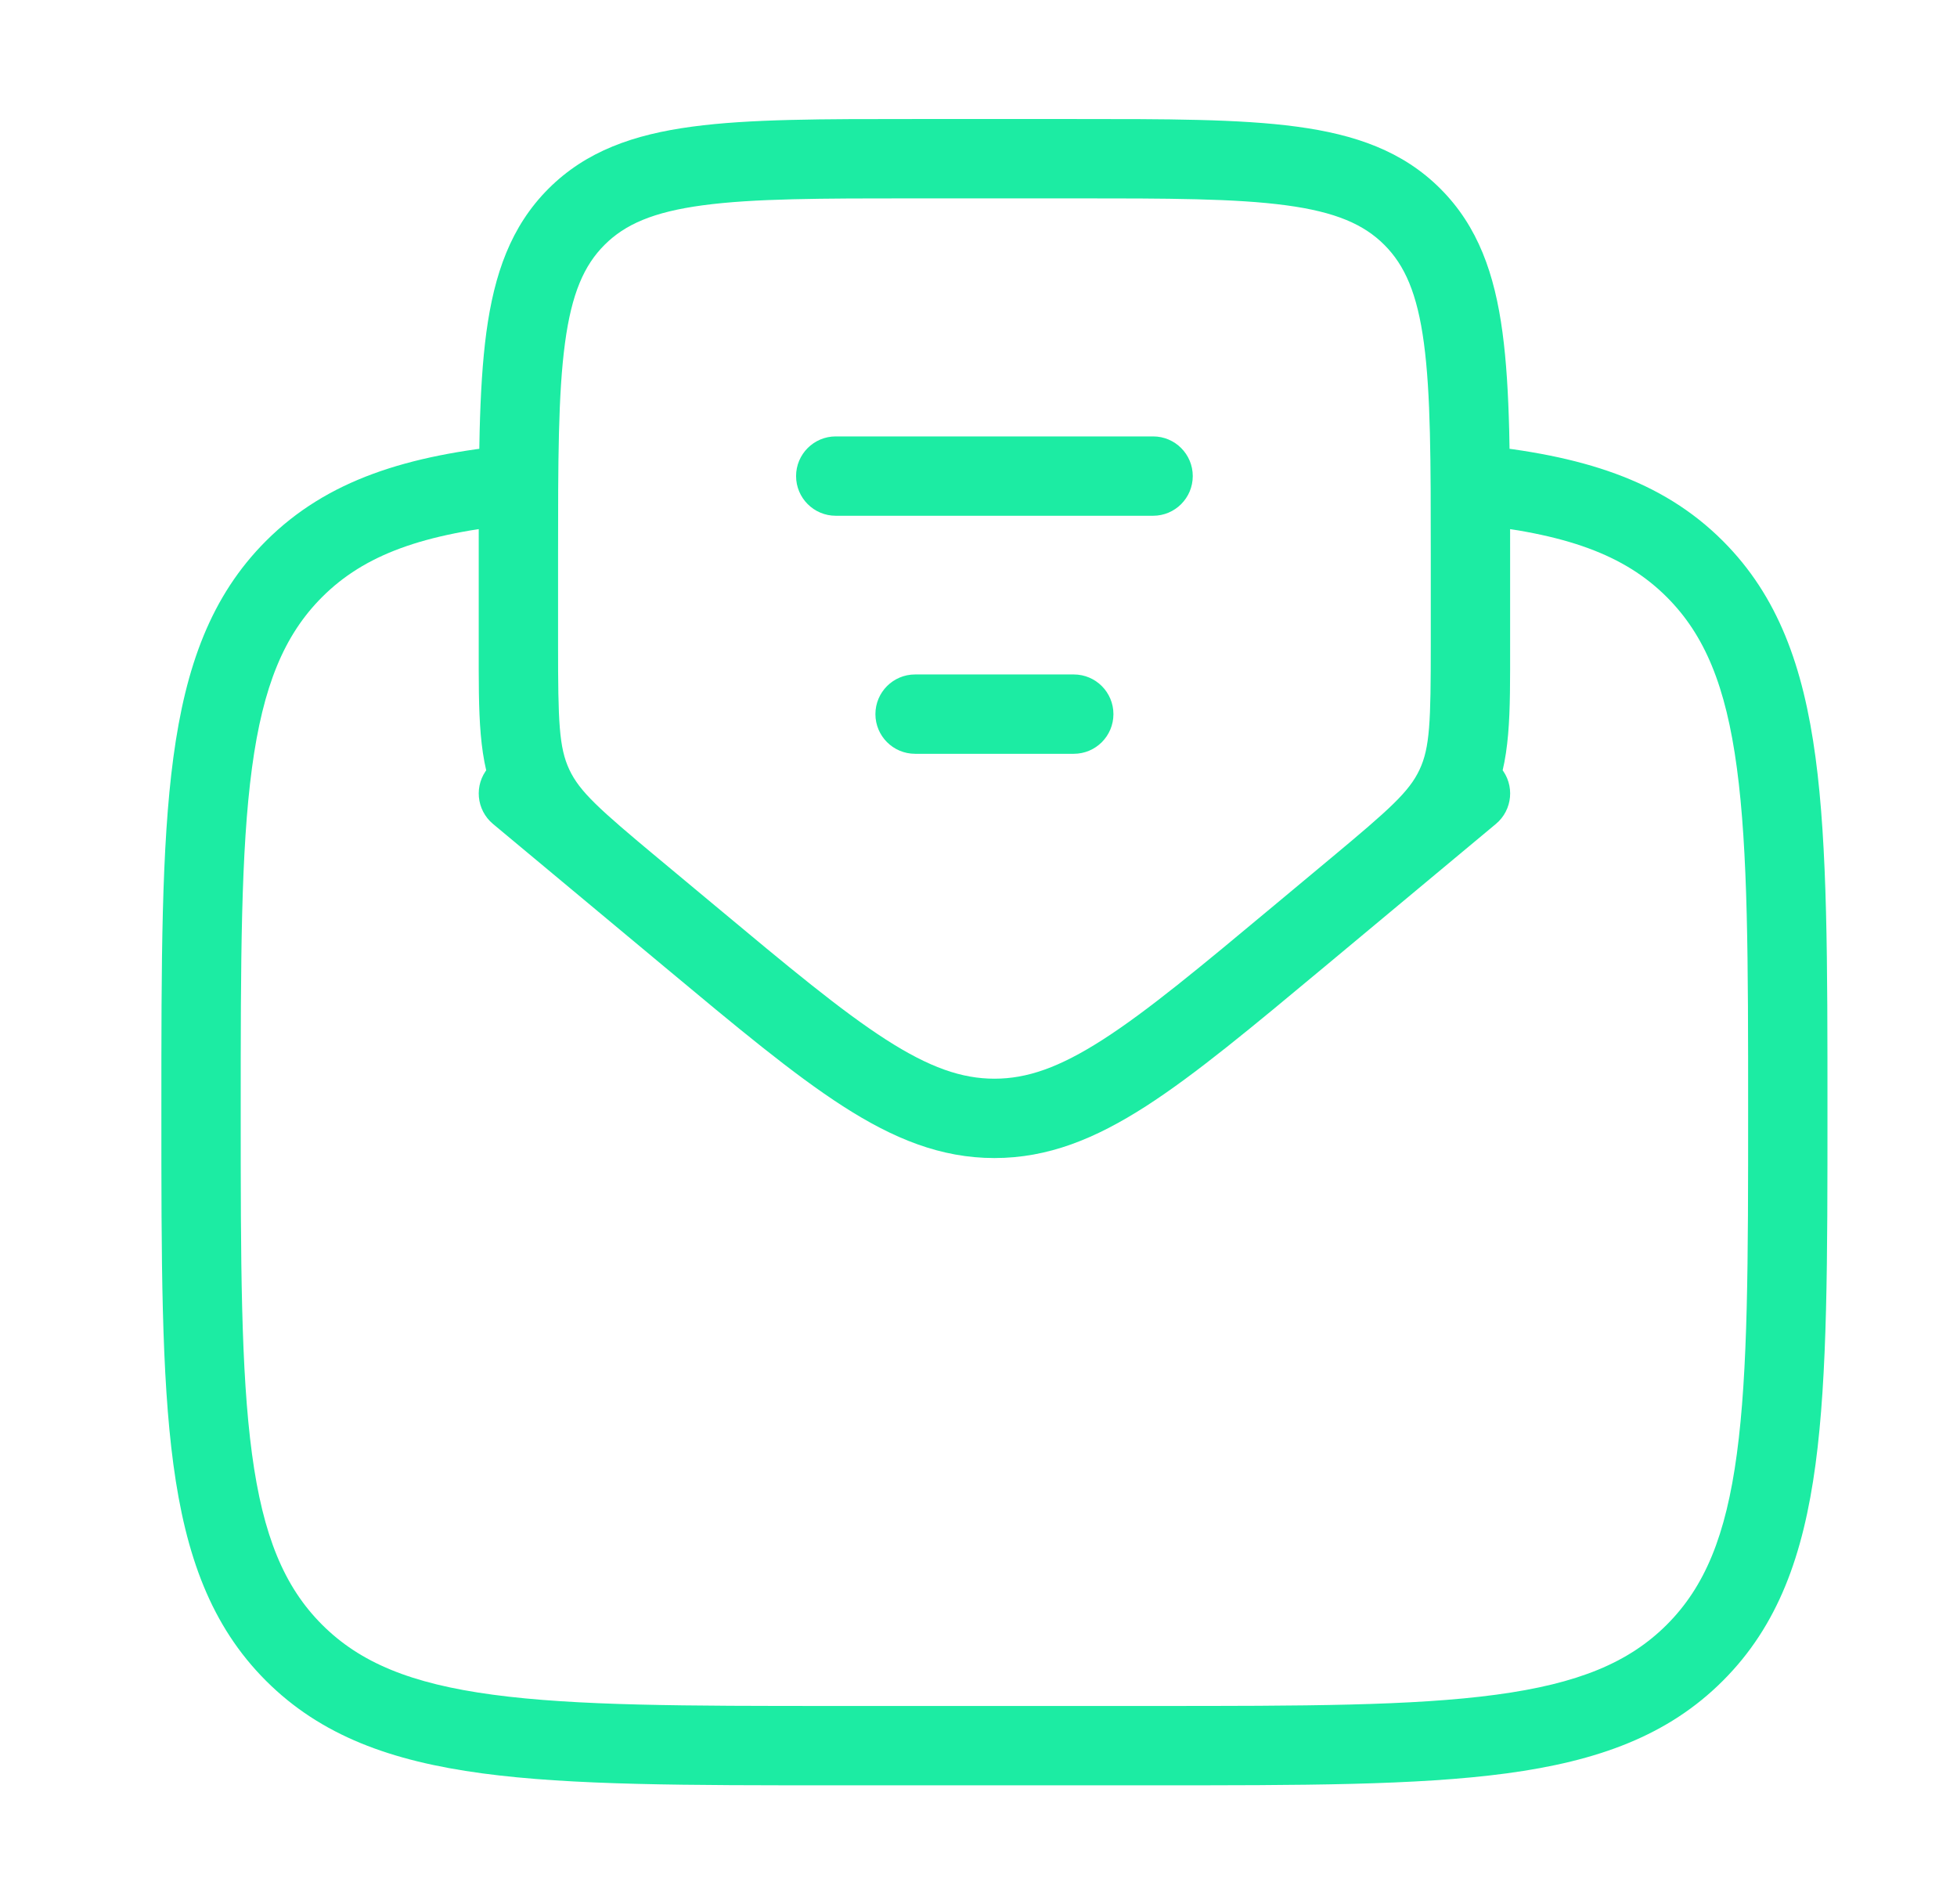 <svg width="37" height="36" viewBox="0 0 37 36" fill="none" xmlns="http://www.w3.org/2000/svg">
<path d="M32.044 10.758L31.514 11.288V11.288L32.044 10.758ZM5.559 10.758L5.028 10.227L5.559 10.758ZM15.801 8.25C15.387 8.25 15.051 8.586 15.051 9C15.051 9.414 15.387 9.75 15.801 9.75V9V8.25ZM21.801 9.75C22.216 9.75 22.551 9.414 22.551 9C22.551 8.586 22.216 8.25 21.801 8.25V9V9.75ZM17.301 12.75C16.887 12.75 16.551 13.086 16.551 13.5C16.551 13.914 16.887 14.25 17.301 14.25V13.5V12.75ZM20.301 14.25C20.716 14.25 21.051 13.914 21.051 13.5C21.051 13.086 20.716 12.75 20.301 12.75V13.5V14.25ZM11.96 16.799L11.48 17.375L11.96 16.799ZM13.04 17.699L13.52 17.122L13.04 17.699ZM24.563 17.699L25.043 18.275L24.563 17.699ZM25.642 16.799L25.162 16.223H25.162L25.642 16.799ZM27.518 14.867L28.197 15.185L28.197 15.185L27.518 14.867ZM10.281 14.424C9.963 14.159 9.49 14.202 9.225 14.52C8.96 14.838 9.003 15.311 9.321 15.576L9.801 15L10.281 14.424ZM28.282 15.576C28.6 15.311 28.643 14.838 28.378 14.52C28.112 14.202 27.64 14.159 27.321 14.424L27.801 15L28.282 15.576ZM21.801 33V32.25H15.801V33V33.75H21.801V33ZM15.801 33V32.25C12.952 32.25 10.89 32.249 9.318 32.037C7.767 31.829 6.805 31.429 6.089 30.713L5.559 31.243L5.028 31.773C6.07 32.815 7.401 33.293 9.118 33.524C10.813 33.752 12.994 33.75 15.801 33.75V33ZM3.801 21H3.051C3.051 23.808 3.05 25.988 3.278 27.684C3.509 29.401 3.987 30.732 5.028 31.773L5.559 31.243L6.089 30.713C5.373 29.997 4.973 29.035 4.764 27.484C4.553 25.912 4.551 23.85 4.551 21H3.801ZM33.801 21H33.051C33.051 23.85 33.05 25.912 32.838 27.484C32.63 29.035 32.23 29.997 31.514 30.713L32.044 31.243L32.574 31.773C33.616 30.732 34.094 29.401 34.325 27.684C34.553 25.988 34.551 23.808 34.551 21H33.801ZM21.801 33V33.75C24.609 33.75 26.79 33.752 28.485 33.524C30.202 33.293 31.533 32.815 32.574 31.773L32.044 31.243L31.514 30.713C30.798 31.429 29.836 31.829 28.285 32.037C26.713 32.249 24.651 32.25 21.801 32.25V33ZM33.801 21H34.551C34.551 18.193 34.553 16.012 34.325 14.317C34.094 12.6 33.616 11.269 32.574 10.227L32.044 10.758L31.514 11.288C32.23 12.004 32.63 12.966 32.838 14.517C33.05 16.089 33.051 18.151 33.051 21H33.801ZM3.801 21H4.551C4.551 18.151 4.553 16.089 4.764 14.517C4.973 12.966 5.373 12.004 6.089 11.288L5.559 10.758L5.028 10.227C3.987 11.269 3.509 12.6 3.278 14.317C3.05 16.012 3.051 18.193 3.051 21H3.801ZM27.801 9.153L27.728 9.899C29.612 10.084 30.716 10.49 31.514 11.288L32.044 10.758L32.574 10.227C31.413 9.066 29.891 8.604 27.875 8.406L27.801 9.153ZM9.801 9.153L9.728 8.406C7.712 8.604 6.19 9.066 5.028 10.227L5.559 10.758L6.089 11.288C6.887 10.49 7.99 10.084 9.875 9.899L9.801 9.153ZM15.801 9V9.75H21.801V9V8.25H15.801V9ZM17.301 13.5V14.25H20.301V13.5V12.75H17.301V13.5ZM11.96 16.799L11.48 17.375L12.56 18.275L13.04 17.699L13.52 17.122L12.44 16.223L11.96 16.799ZM24.563 17.699L25.043 18.275L26.123 17.375L25.642 16.799L25.162 16.223L24.083 17.122L24.563 17.699ZM13.04 17.699L12.56 18.275C13.922 19.41 14.996 20.307 15.937 20.912C16.895 21.528 17.789 21.892 18.801 21.892V21.142V20.392C18.185 20.392 17.575 20.182 16.748 19.651C15.904 19.108 14.912 18.283 13.52 17.122L13.04 17.699ZM24.563 17.699L24.083 17.122C22.691 18.283 21.699 19.108 20.854 19.651C20.027 20.182 19.418 20.392 18.801 20.392V21.142V21.892C19.814 21.892 20.708 21.528 21.666 20.912C22.606 20.307 23.68 19.41 25.043 18.275L24.563 17.699ZM9.801 12.19H10.551V10.5H9.801H9.051V12.19H9.801ZM17.301 3V3.75H20.301V3V2.25H17.301V3ZM27.801 10.5H27.051V12.19H27.801H28.551V10.5H27.801ZM20.301 3V3.75C22.09 3.75 23.357 3.752 24.316 3.881C25.254 4.007 25.786 4.242 26.173 4.629L26.703 4.098L27.233 3.568C26.522 2.856 25.62 2.542 24.516 2.394C23.433 2.248 22.048 2.25 20.301 2.25V3ZM27.801 10.5H28.551C28.551 8.753 28.553 7.368 28.407 6.285C28.259 5.181 27.945 4.28 27.233 3.568L26.703 4.098L26.173 4.629C26.559 5.015 26.795 5.547 26.921 6.485C27.05 7.445 27.051 8.711 27.051 10.5H27.801ZM9.801 10.5H10.551C10.551 8.711 10.553 7.445 10.682 6.485C10.808 5.547 11.043 5.015 11.43 4.629L10.9 4.098L10.369 3.568C9.658 4.28 9.344 5.181 9.195 6.285C9.05 7.368 9.051 8.753 9.051 10.5H9.801ZM17.301 3V2.25C15.555 2.25 14.169 2.248 13.087 2.394C11.982 2.542 11.081 2.856 10.369 3.568L10.9 4.098L11.43 4.629C11.817 4.242 12.348 4.007 13.287 3.881C14.246 3.752 15.512 3.75 17.301 3.75V3ZM25.642 16.799L26.123 17.375C27.131 16.535 27.827 15.977 28.197 15.185L27.518 14.867L26.839 14.549C26.643 14.967 26.278 15.293 25.162 16.223L25.642 16.799ZM27.801 12.19H27.051C27.051 13.642 27.035 14.131 26.839 14.549L27.518 14.867L28.197 15.185C28.568 14.394 28.551 13.502 28.551 12.19H27.801ZM11.96 16.799L12.44 16.223C11.325 15.293 10.96 14.967 10.764 14.549L10.085 14.867L9.405 15.185C9.776 15.977 10.472 16.535 11.48 17.375L11.96 16.799ZM9.801 12.19H9.051C9.051 13.502 9.035 14.394 9.405 15.185L10.085 14.867L10.764 14.549C10.568 14.131 10.551 13.642 10.551 12.19H9.801ZM9.801 15L9.321 15.576L12.56 18.275L13.04 17.699L13.52 17.122L10.281 14.424L9.801 15ZM24.563 17.699L25.043 18.275L28.282 15.576L27.801 15L27.321 14.424L24.083 17.122L24.563 17.699Z" fill="#1CECA3"/>
</svg>

